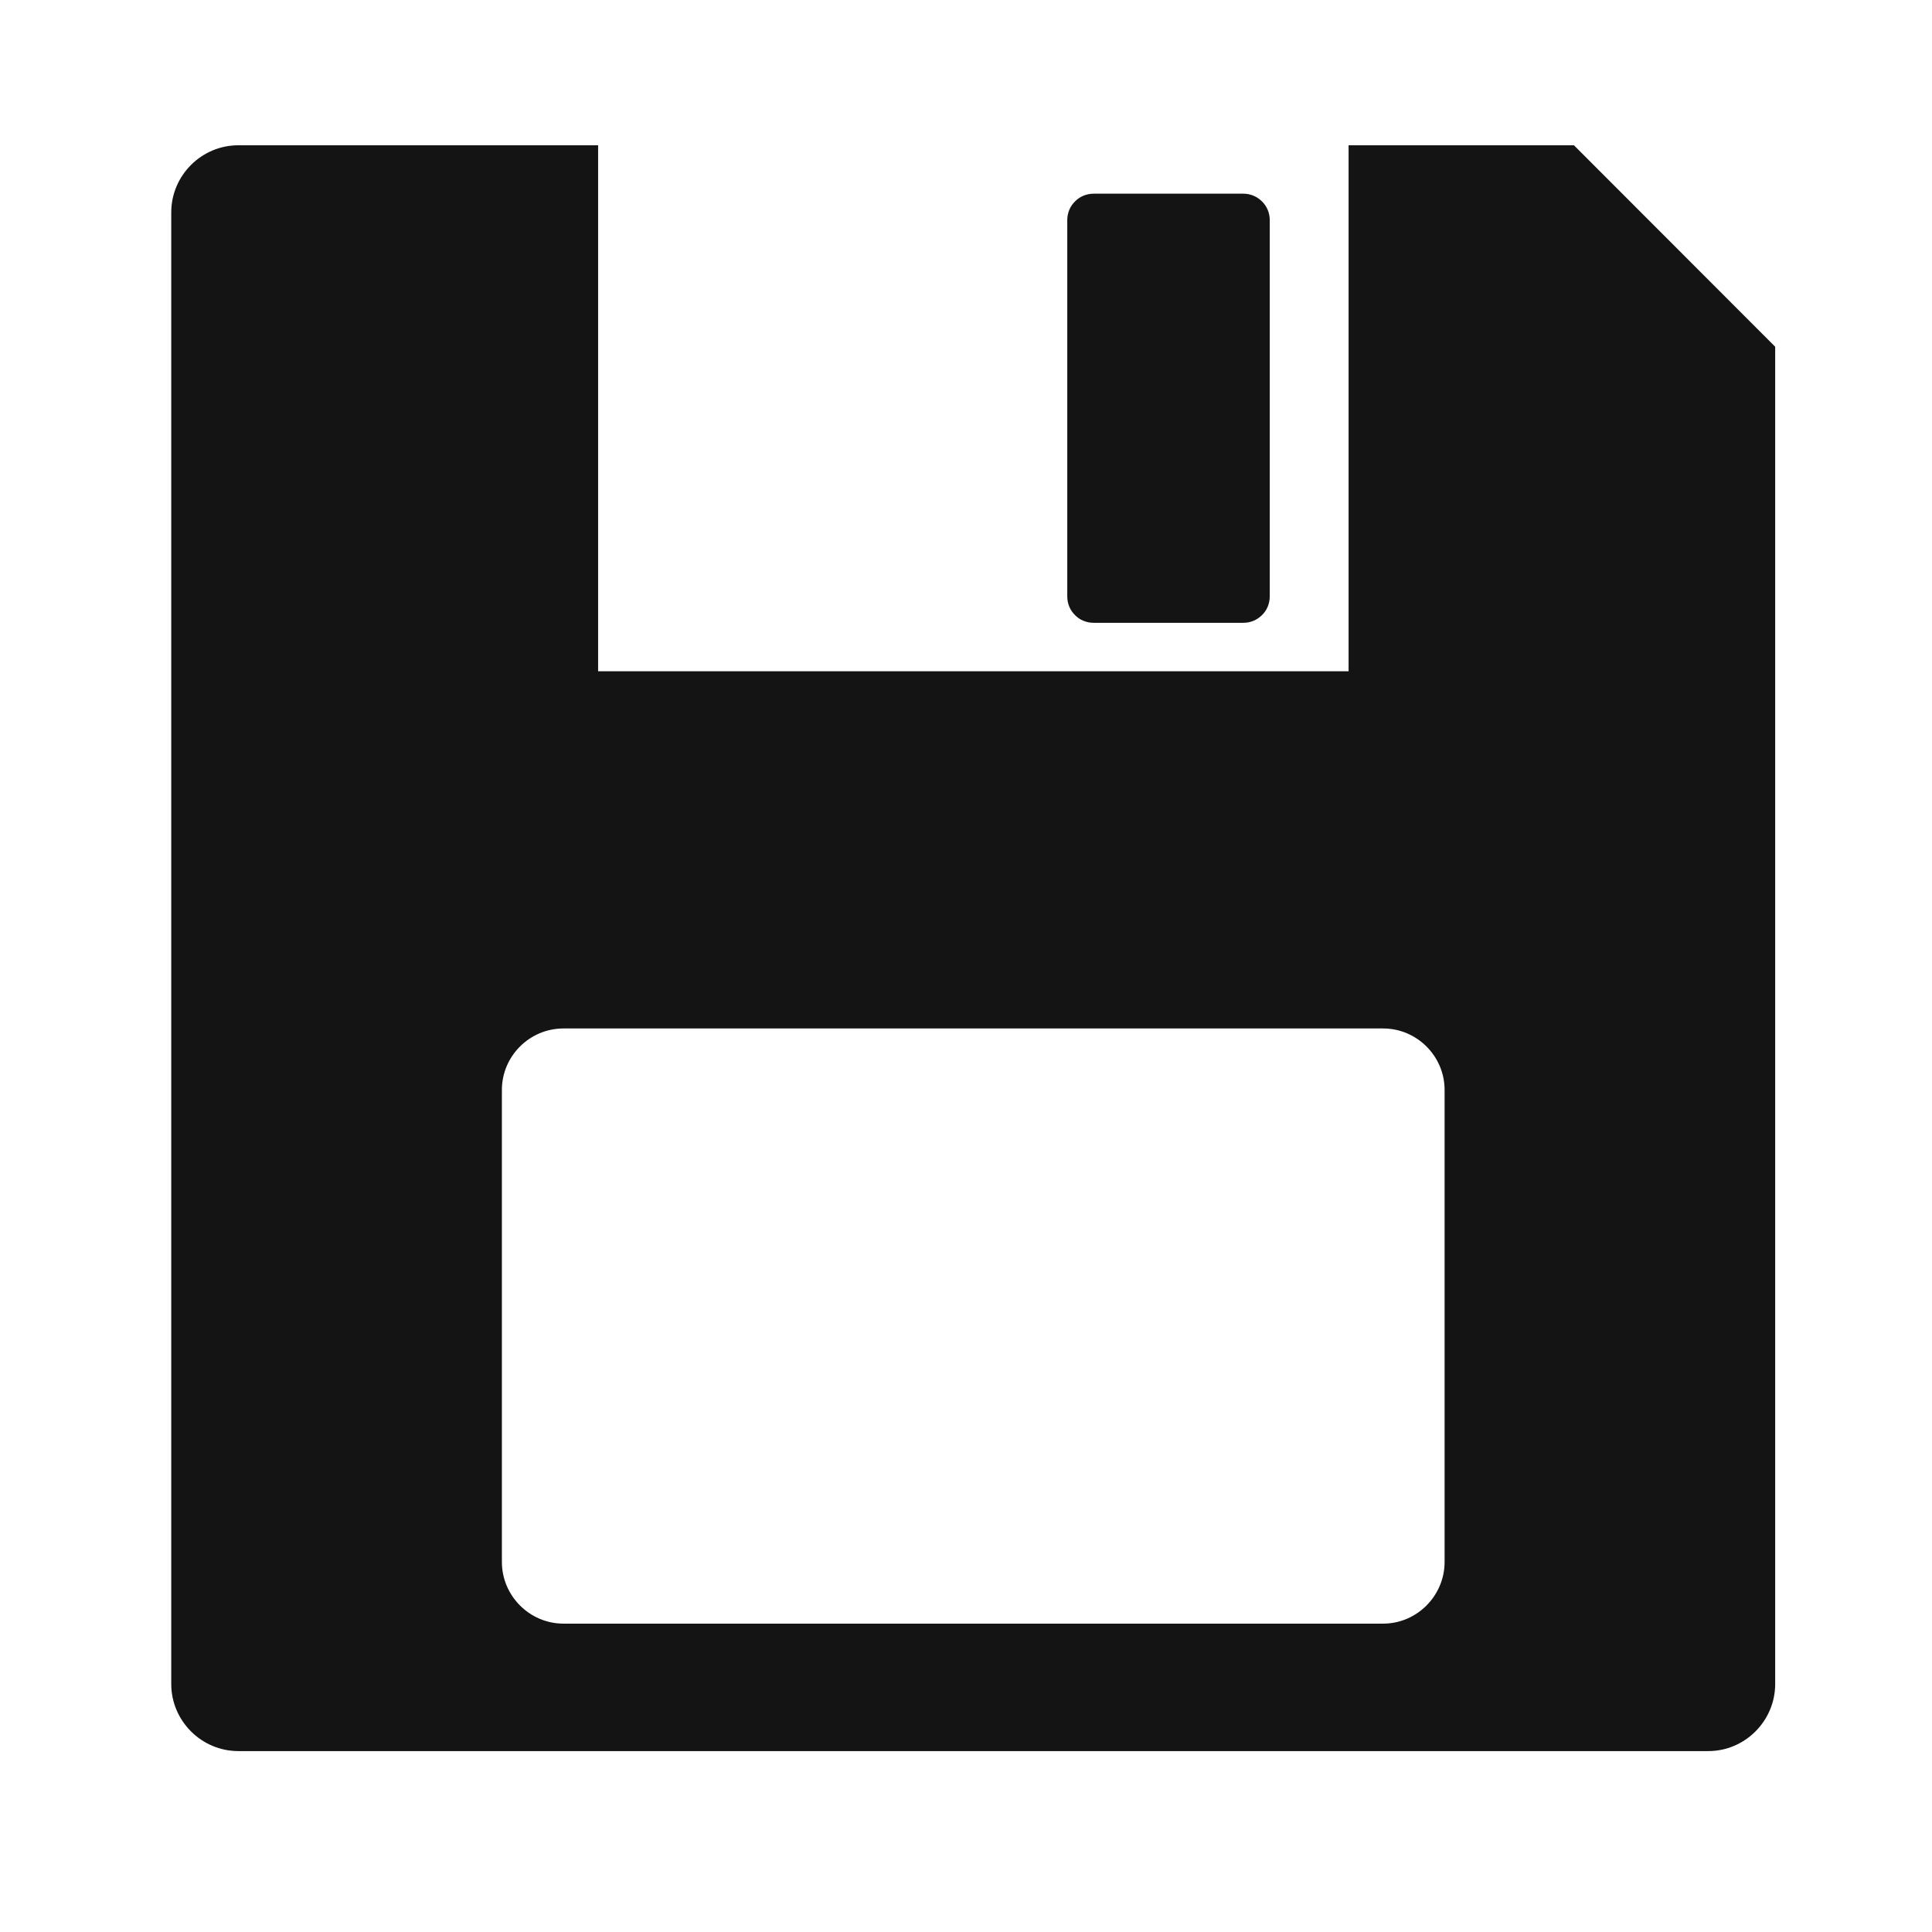 <svg xmlns="http://www.w3.org/2000/svg" xmlns:xlink="http://www.w3.org/1999/xlink" width="48" zoomAndPan="magnify" viewBox="0 0 36 36" height="48" preserveAspectRatio="xMidYMid meet"><defs><clipPath id="84eba375c8"><path d="M 3.176 2.707 L 33.094 2.707 L 33.094 32.625 L 3.176 32.625 Z M 3.176 2.707 "></path></clipPath></defs><g id="e9544490a2"><path style=" stroke:none;fill-rule:evenodd;fill:#141414;fill-opacity:1;" d="M 19.887 4.102 L 19.887 11.113 C 19.887 11.25 19.941 11.375 20.031 11.461 C 20.117 11.551 20.242 11.605 20.379 11.605 L 23.168 11.605 C 23.305 11.605 23.426 11.551 23.516 11.461 C 23.605 11.375 23.66 11.25 23.66 11.113 L 23.66 4.102 C 23.66 3.965 23.605 3.84 23.516 3.754 C 23.426 3.664 23.305 3.609 23.168 3.609 L 20.379 3.609 C 20.242 3.609 20.117 3.664 20.031 3.754 C 19.941 3.84 19.887 3.965 19.887 4.102 "></path><g clip-rule="nonzero" clip-path="url(#84eba375c8)"><path style=" stroke:none;fill-rule:evenodd;fill:#141414;fill-opacity:1;" d="M 4.441 32.629 L 31.832 32.629 C 32.516 32.629 33.078 32.066 33.078 31.379 L 33.078 6.461 L 29.328 2.707 L 25.129 2.707 L 25.129 12.508 L 11.145 12.508 L 11.145 2.707 L 4.441 2.707 C 3.754 2.707 3.191 3.27 3.191 3.957 L 3.191 31.379 C 3.191 32.066 3.754 32.629 4.441 32.629 Z M 10.5 19.164 L 25.773 19.164 C 26.402 19.164 26.918 19.68 26.918 20.309 L 26.918 29.105 C 26.918 29.734 26.402 30.254 25.773 30.254 L 10.5 30.254 C 9.867 30.254 9.352 29.734 9.352 29.105 L 9.352 20.309 C 9.352 19.68 9.867 19.164 10.5 19.164 "></path></g></g></svg>